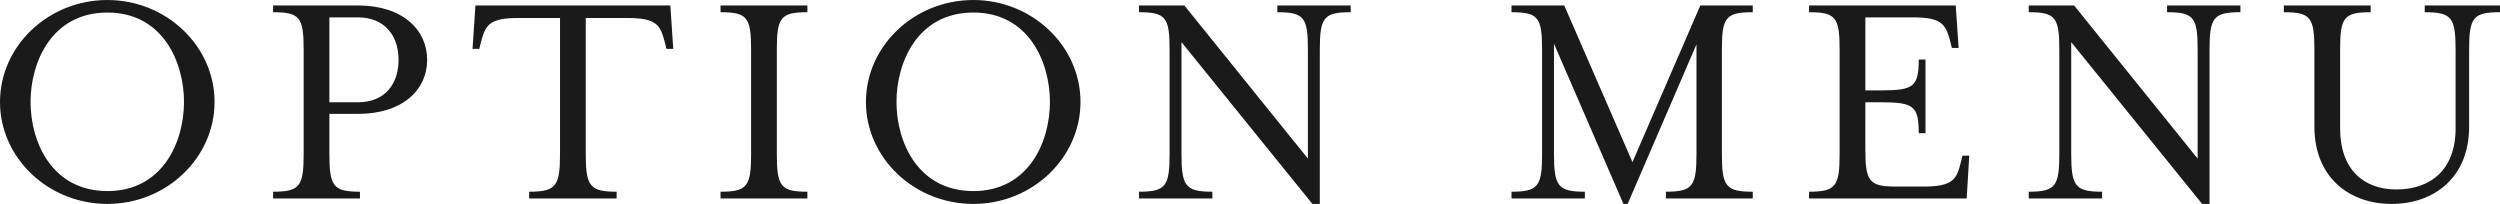 <svg xmlns="http://www.w3.org/2000/svg" width="870.464" height="71.008" viewBox="0 0 870.464 71.008"><g transform="translate(1475 -4052)"><path d="M43.456,1.9c20.5,0,37.3-16.016,37.3-35.5s-16.8-35.5-37.3-35.5C22.848-69.1,6.048-53.088,6.048-33.6S22.848,1.9,43.456,1.9Zm0-4.48C24.08-2.576,16.688-19.712,16.688-33.6S24.08-64.736,43.456-64.736c19.264,0,26.656,17.248,26.656,31.136S62.72-2.576,43.456-2.576ZM101.136,0h30.24V-2.352c-9.3,0-10.64-1.9-10.64-13.1v-14H130.7c15.568,0,24.08-8.4,24.08-18.816S146.272-67.2,130.7-67.2H101.136v2.352c9.3,0,10.64,1.792,10.64,12.992v36.4c0,11.2-1.344,13.1-10.64,13.1Zm19.6-33.488V-63.056h9.856c9.744,0,14.224,6.72,14.224,14.784,0,8.176-4.48,14.784-14.224,14.784ZM190.288,0h30.464V-2.352c-9.3,0-10.752-1.9-10.752-13.1V-62.832h14.56c10.3,0,11.424,2.576,12.992,8.512l.56,2.24h2.352L239.456-67.2H171.584l-1.008,15.12h2.352l.56-2.24c1.568-5.936,2.688-8.512,12.992-8.512h14.56v47.376c0,11.2-1.456,13.1-10.752,13.1Zm66.64,0h30.24V-2.352c-9.3,0-10.64-1.9-10.64-13.1v-36.4c0-11.2,1.344-12.992,10.64-12.992V-67.2h-30.24v2.352c9.3,0,10.64,1.792,10.64,12.992v36.4c0,11.2-1.344,13.1-10.64,13.1ZM344.96,1.9c20.5,0,37.3-16.016,37.3-35.5s-16.8-35.5-37.3-35.5c-20.608,0-37.408,16.016-37.408,35.5S324.352,1.9,344.96,1.9Zm0-4.48c-19.376,0-26.768-17.136-26.768-31.024s7.392-31.136,26.768-31.136c19.264,0,26.656,17.248,26.656,31.136S364.224-2.576,344.96-2.576ZM463.008,1.9h2.576v-53.76c0-11.2,1.456-12.992,10.752-12.992V-67.2H450.8v2.352c9.3,0,10.64,1.792,10.64,12.992v37.968L418.432-67.2H402.64v2.352c9.3,0,10.64,1.792,10.64,12.992v36.4c0,11.2-1.344,13.1-10.64,13.1V0h25.536V-2.352c-9.3,0-10.752-1.9-10.752-13.1V-54.432ZM547.12-53.872,571.312,1.9h1.456l23.968-55.552v38.192c0,11.2-1.344,13.1-10.64,13.1V0h30.24V-2.352c-9.408,0-10.752-1.9-10.752-13.1v-36.4c0-11.2,1.344-12.992,10.752-12.992V-67.2H598.08L574.448-12.656,550.7-67.2H532.336v2.352c9.3,0,10.64,1.792,10.64,12.992v36.4c0,11.2-1.344,13.1-10.64,13.1V0h25.536V-2.352c-9.3,0-10.752-1.9-10.752-13.1ZM635.936,0h54.88l.9-14.9H689.36l-.56,2.24c-1.456,5.936-2.688,8.512-12.992,8.512h-9.632c-9.3,0-10.64-1.792-10.64-12.992V-33.488h5.6c11.2,0,12.992,1.344,12.992,10.752h2.352V-48.384h-2.352c0,9.408-1.792,10.752-12.992,10.752h-5.6V-63.056h16.576c10.3,0,11.424,2.576,12.992,8.4l.56,2.24h2.352L687.008-67.2H635.936v2.352c9.3,0,10.64,1.792,10.64,12.992v36.4c0,11.2-1.344,13.1-10.64,13.1ZM772.8,1.9h2.576v-53.76c0-11.2,1.456-12.992,10.752-12.992V-67.2H760.592v2.352c9.3,0,10.64,1.792,10.64,12.992v37.968L728.224-67.2H712.432v2.352c9.3,0,10.64,1.792,10.64,12.992v36.4c0,11.2-1.344,13.1-10.64,13.1V0h25.536V-2.352c-9.3,0-10.752-1.9-10.752-13.1V-54.432Zm65.968,0c14.9,0,26.992-9.3,26.992-26.88v-26.88c0-11.2,1.456-12.992,10.752-12.992V-67.2H850.3v2.352c9.3,0,10.752,1.792,10.752,12.992v27.44c0,14.56-8.848,21.28-20.608,21.28-11.2,0-19.6-6.72-19.6-21.28v-27.44c0-11.2,1.344-12.992,10.64-12.992V-67.2h-30.24v2.352c9.3,0,10.64,1.792,10.64,12.992v26.88C811.888-7.392,823.984,1.9,838.768,1.9Z" transform="translate(-1481.048 4121.104)" fill="#1a1a1a"/></g></svg>